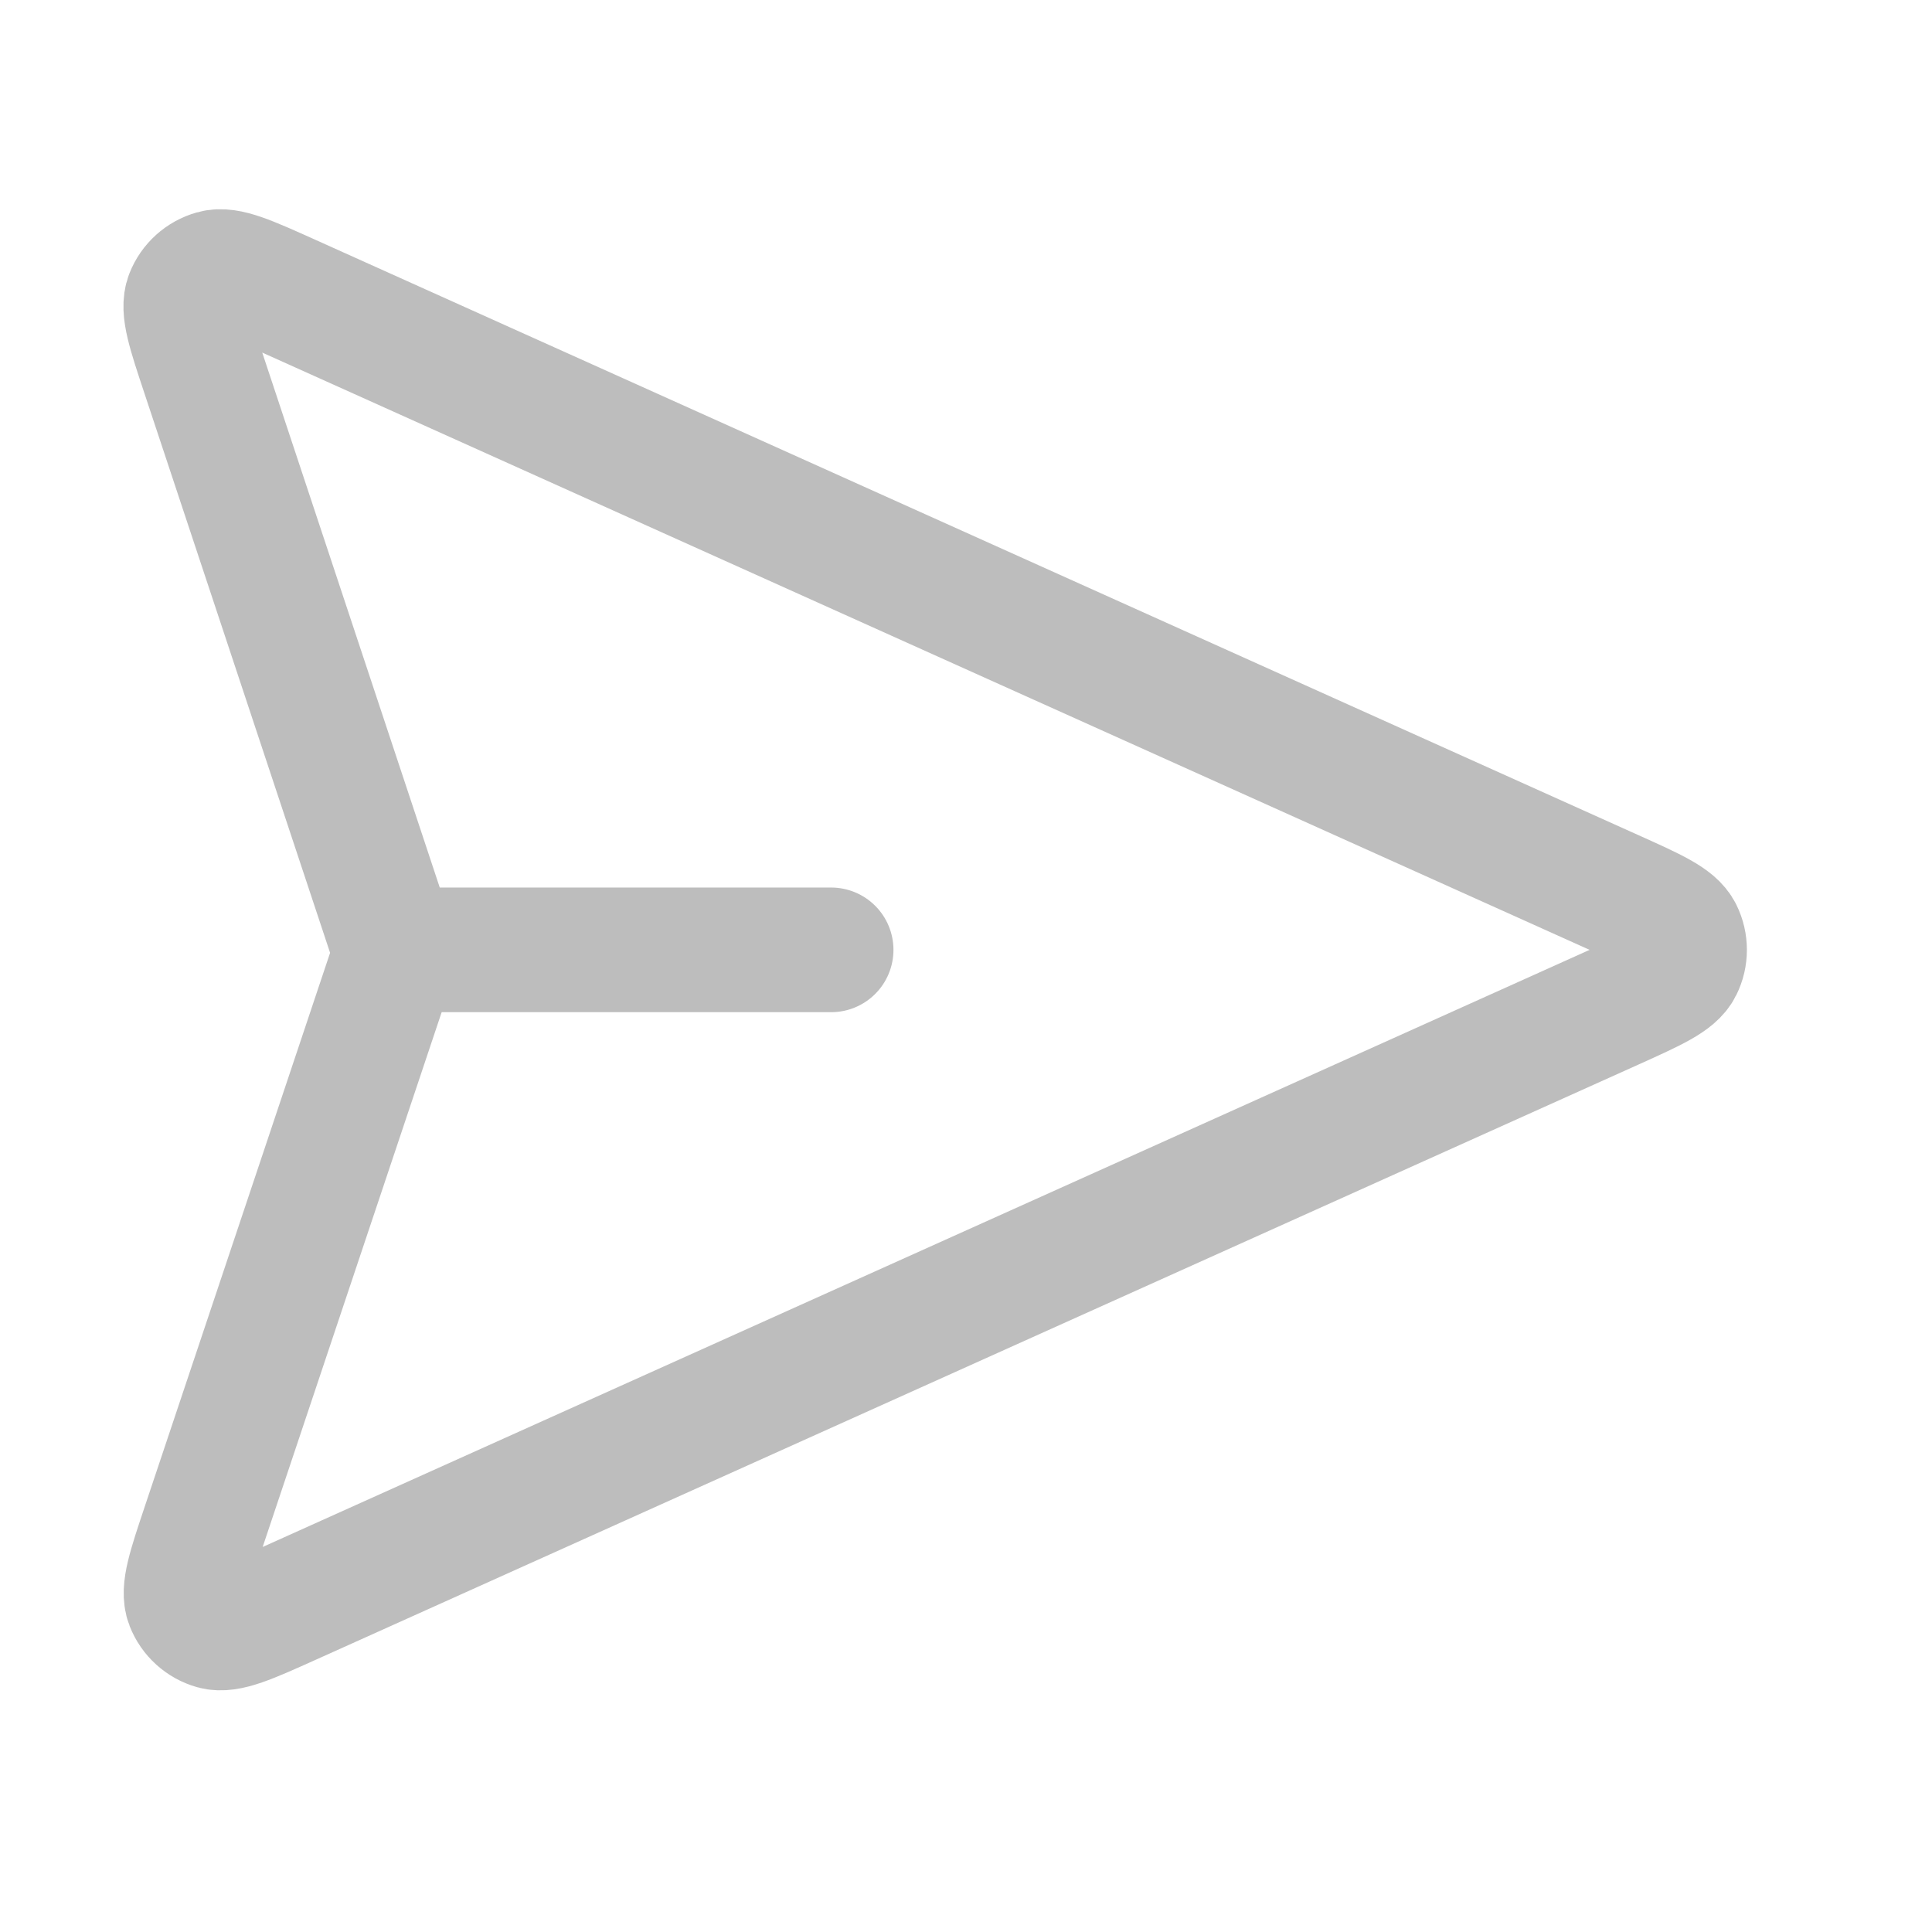 <svg width="31" height="31" viewBox="0 0 31 31" fill="none" xmlns="http://www.w3.org/2000/svg">
<g id="send-03">
<path id="Icon" d="M13.336 15.241H6.351M6.243 15.611L3.278 24.47C3.045 25.166 2.928 25.513 3.012 25.728C3.085 25.914 3.241 26.055 3.433 26.109C3.654 26.17 3.989 26.02 4.658 25.719L25.883 16.168C26.537 15.873 26.863 15.726 26.964 15.522C27.052 15.345 27.052 15.137 26.964 14.959C26.863 14.755 26.537 14.608 25.883 14.314L4.651 4.76C3.984 4.46 3.65 4.309 3.429 4.371C3.237 4.425 3.081 4.565 3.008 4.751C2.924 4.965 3.039 5.312 3.27 6.006L6.244 14.969C6.284 15.088 6.304 15.147 6.311 15.208C6.318 15.262 6.318 15.317 6.311 15.371C6.303 15.432 6.283 15.492 6.243 15.611Z" stroke="#BDBDBD" stroke-width="2" stroke-linecap="round" stroke-linejoin="round"/>
</g>
</svg>
